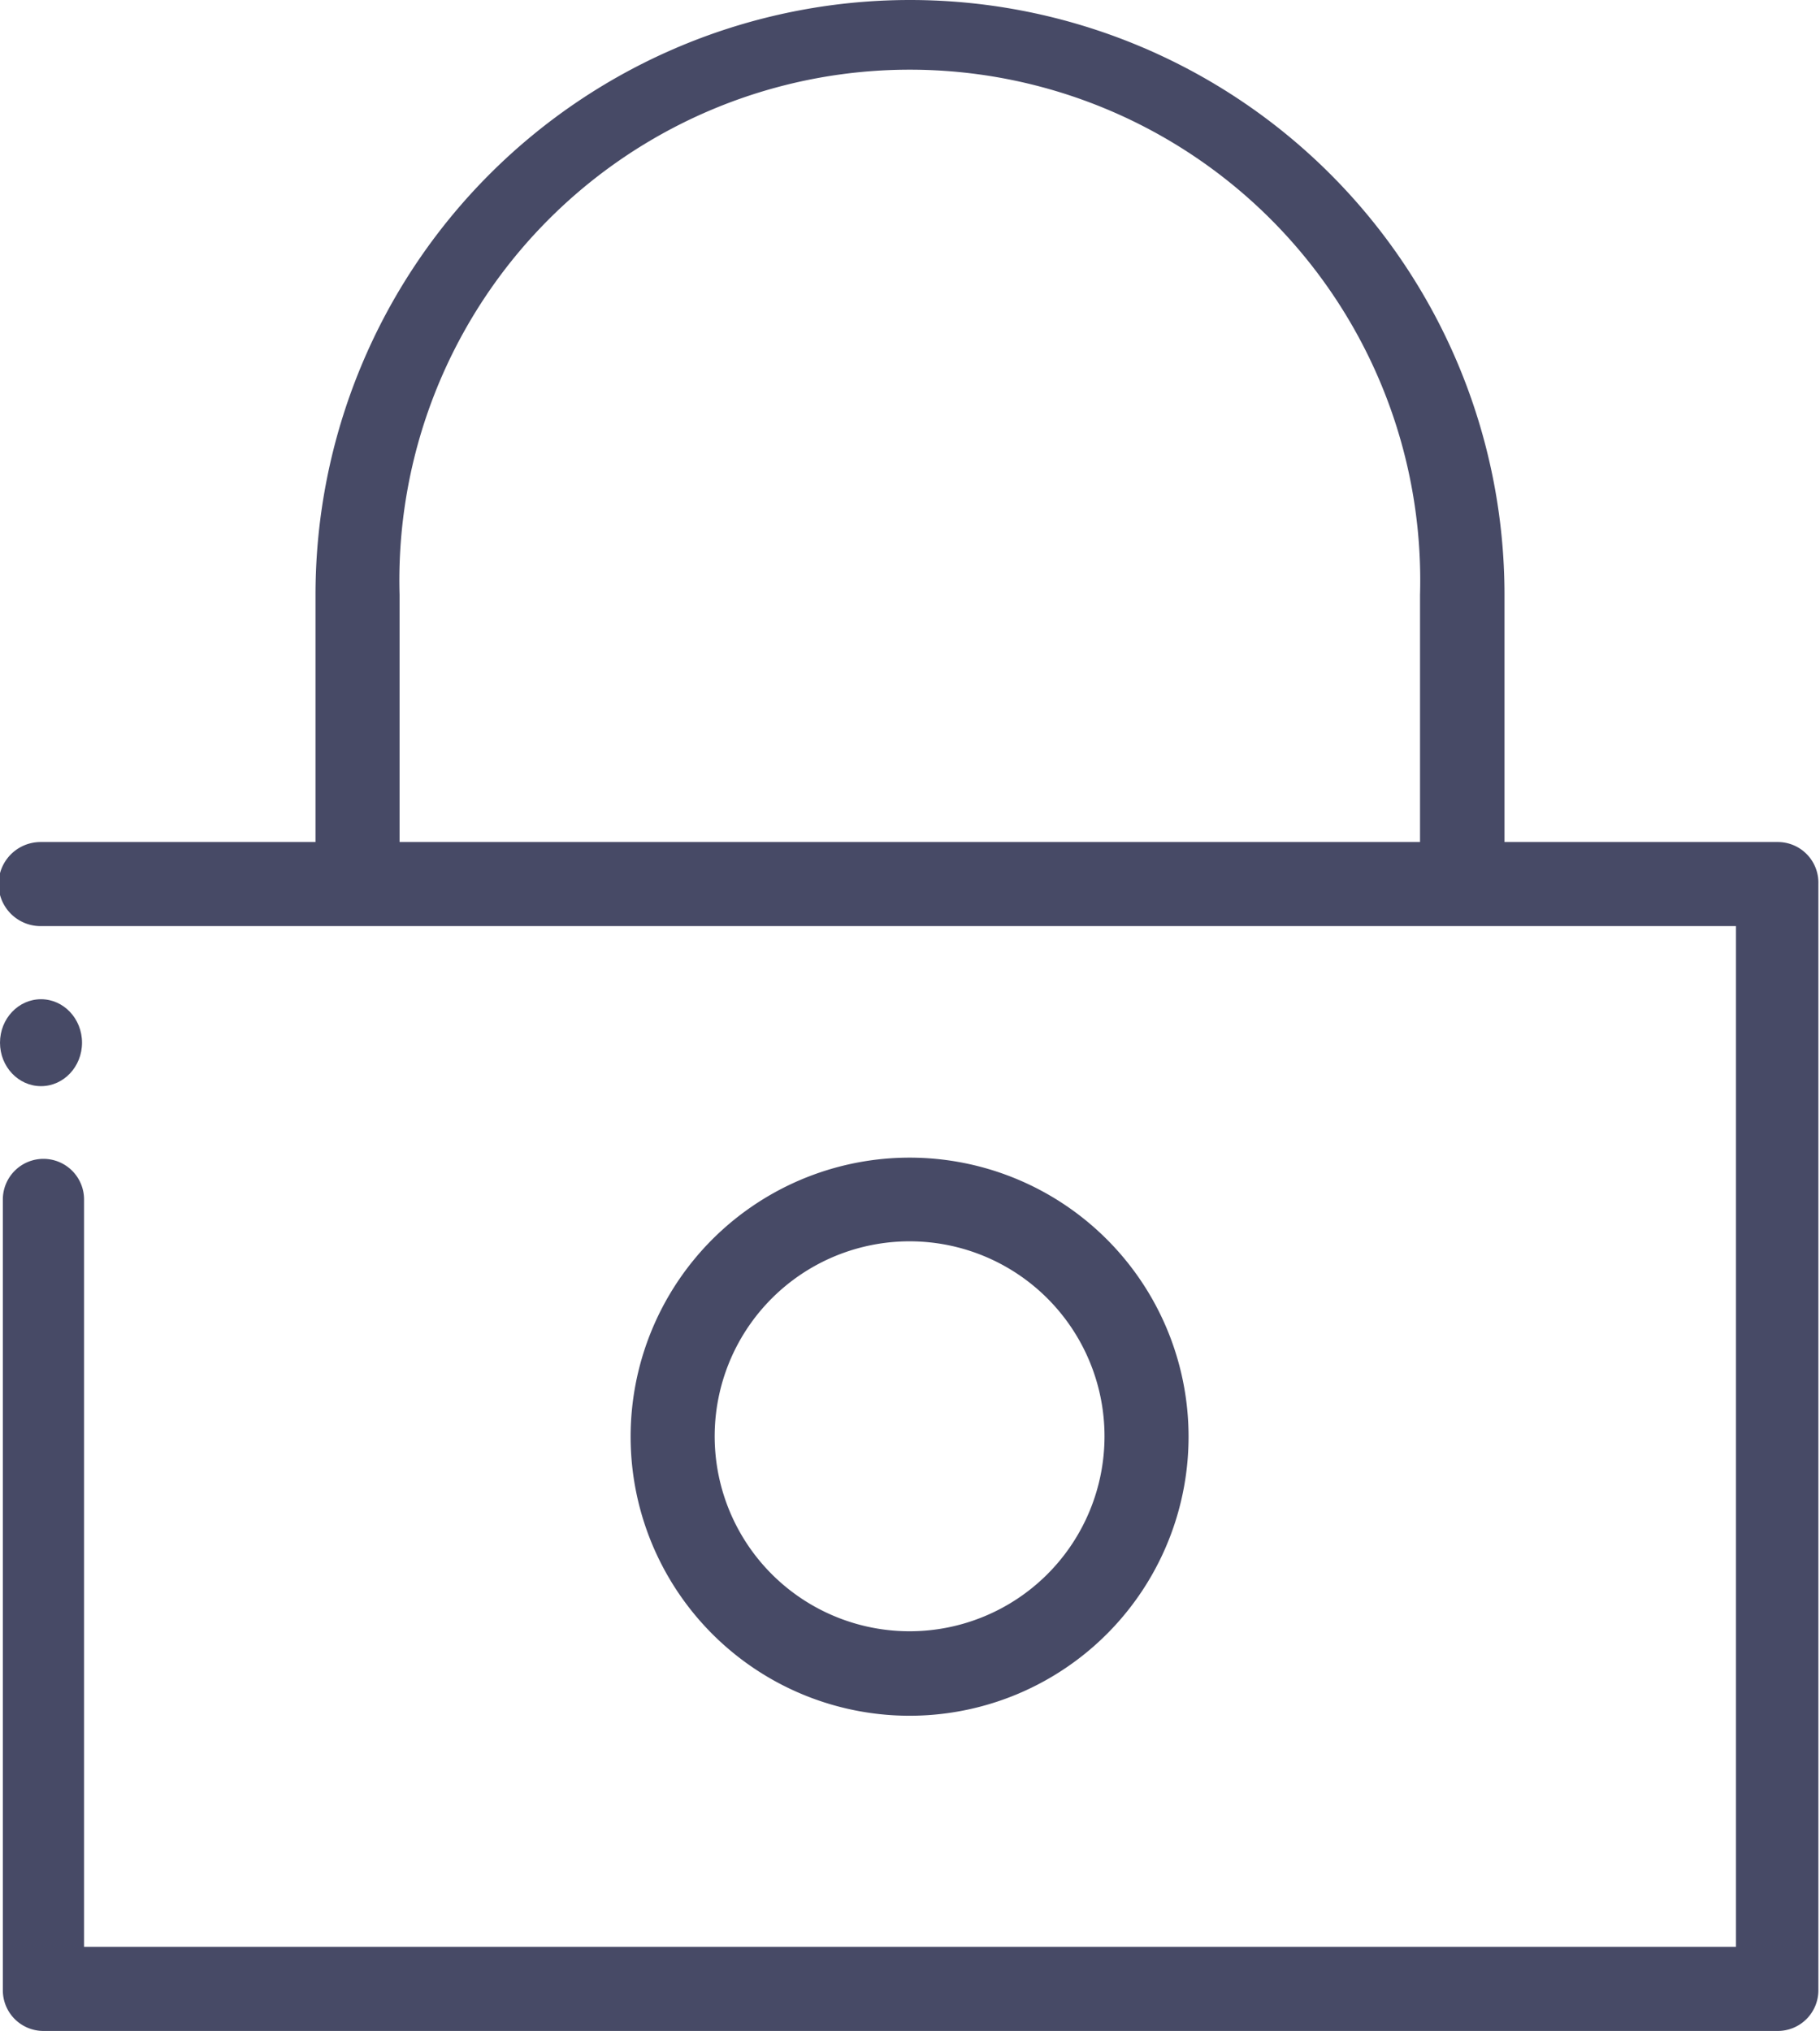 <svg xmlns="http://www.w3.org/2000/svg" xmlns:xlink="http://www.w3.org/1999/xlink" viewBox="0 0 44.82 50"><defs><style>.cls-1{fill:none;}.cls-2{clip-path:url(#clip-path);}.cls-3{clip-path:url(#clip-path-2);}.cls-4{clip-path:url(#clip-path-3);}.cls-5{clip-path:url(#clip-path-4);}.cls-6{fill:#474a66;}</style><clipPath id="clip-path"><circle class="cls-1" cx="-8" cy="-2040.01" r="1"/></clipPath><clipPath id="clip-path-2"><circle class="cls-1" cx="21" cy="-2040.01" r="1"/></clipPath><clipPath id="clip-path-3"><rect class="cls-1" x="-867.73" y="-78.82" width="315" height="296"/></clipPath><clipPath id="clip-path-4"><path class="cls-1" d="M-830.08,170v1.41l-.71-.7Zm-5.66-5.66.71.71-.35.35-.71-.71Zm5,5.66v1.41l-.71-.7Zm-6.72-5.31,1.76-1.76,7.78,7.78-7.78,7.77-1.76-1.76,6-6Z"/></clipPath></defs><title>Tegnebræt 46</title><g id="Lag_2" data-name="Lag 2"><path class="cls-6" d="M22.41,28.5a6.87,6.87,0,1,0,6.86,6.86A6.87,6.87,0,0,0,22.41,28.5Zm0,11.66a4.8,4.8,0,1,1,4.79-4.8A4.8,4.8,0,0,1,22.41,40.16Z"/><path class="cls-6" d="M43.78,20.73H37.05V14.64a14.64,14.64,0,1,0-29.28,0v6.09H1A1,1,0,1,0,1,22.8H42.75V47.93H2.07V29.53a1,1,0,0,0-1-1,1,1,0,0,0-1,1V49a1,1,0,0,0,1,1H43.78a1,1,0,0,0,1-1V21.76A1,1,0,0,0,43.78,20.73Zm-8.81,0H9.84V14.64a12.57,12.57,0,1,1,25.13,0Z"/><ellipse class="cls-6" cx="1.01" cy="25.67" rx="1.01" ry="1.07"/></g></svg>
